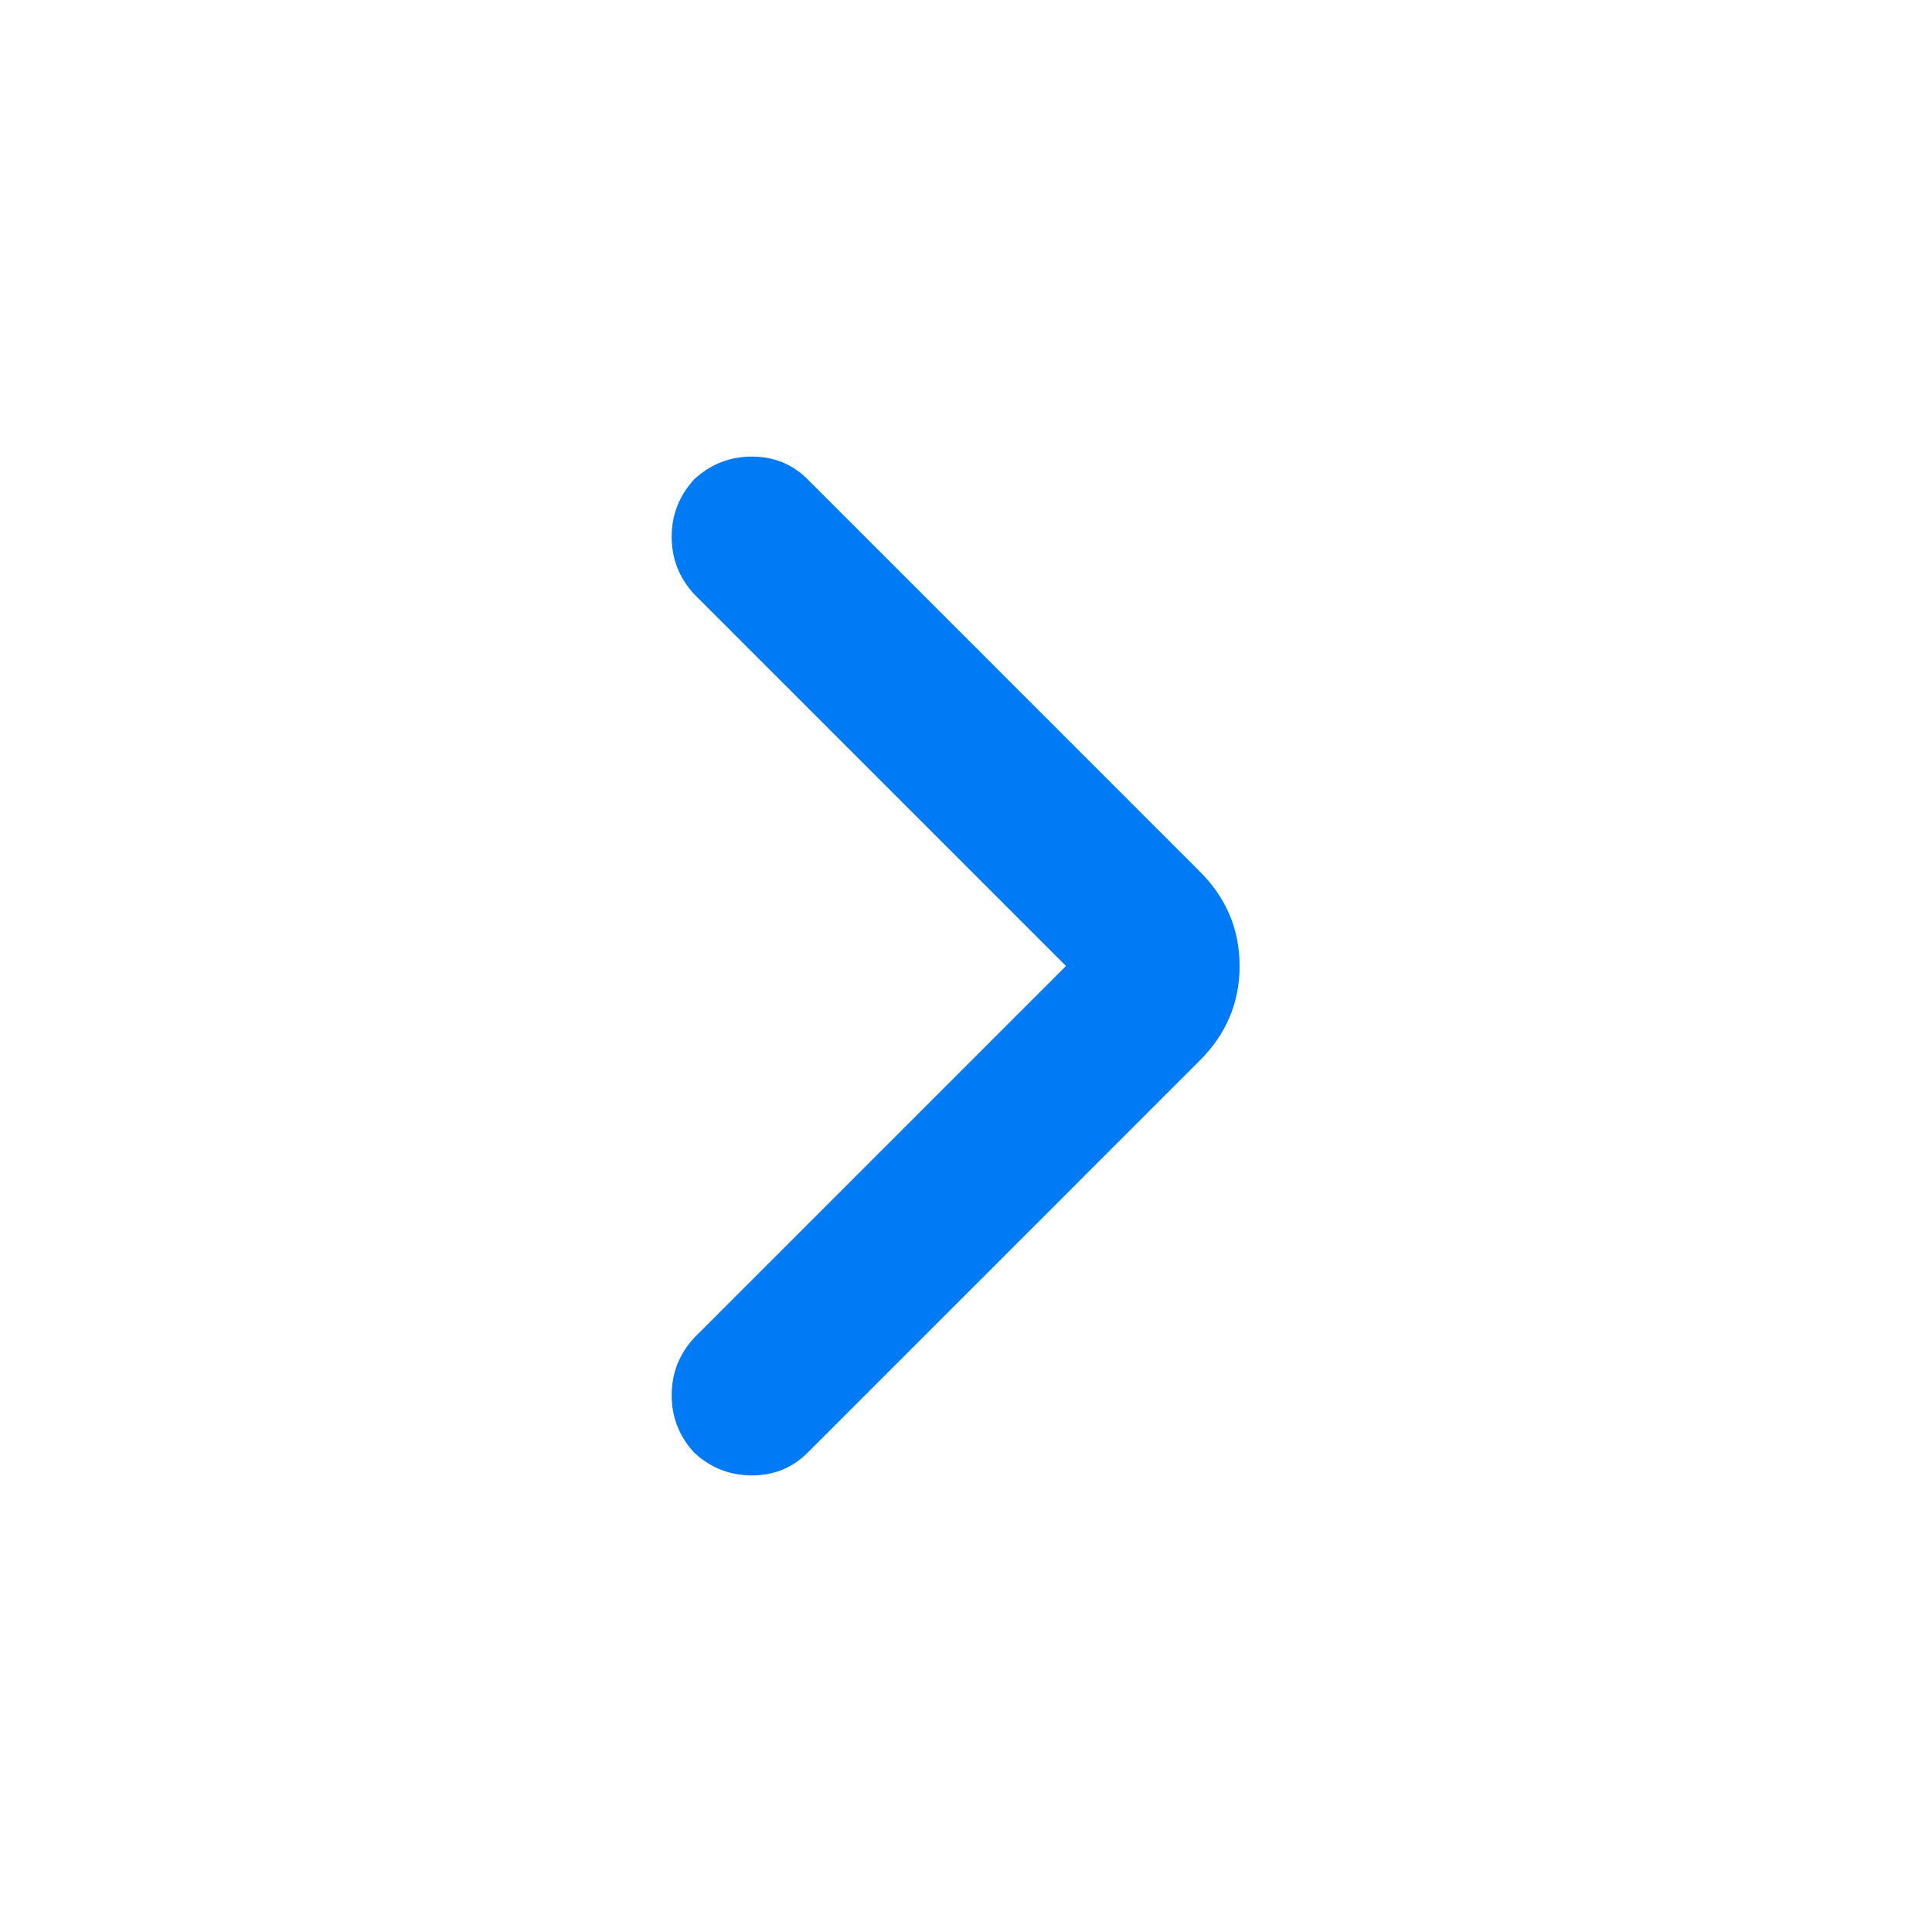 <svg xmlns="http://www.w3.org/2000/svg" width="139" height="139" viewBox="0 0 139 139" fill="none"><path d="M49.953 34.478C51.13 33.393 52.51 32.85 54.093 32.85C55.677 32.85 57.012 33.393 58.098 34.478L86.332 62.713C88.232 64.613 89.183 66.876 89.183 69.5C89.183 72.124 88.232 74.387 86.332 76.287L58.098 104.521C57.012 105.607 55.677 106.15 54.093 106.15C52.51 106.15 51.13 105.607 49.953 104.521C48.867 103.345 48.324 101.965 48.324 100.381C48.324 98.798 48.867 97.418 49.953 96.241L76.694 69.5L49.953 42.759C48.867 41.582 48.324 40.202 48.324 38.619C48.324 37.035 48.867 35.655 49.953 34.478Z" fill="#017AF5"></path></svg>